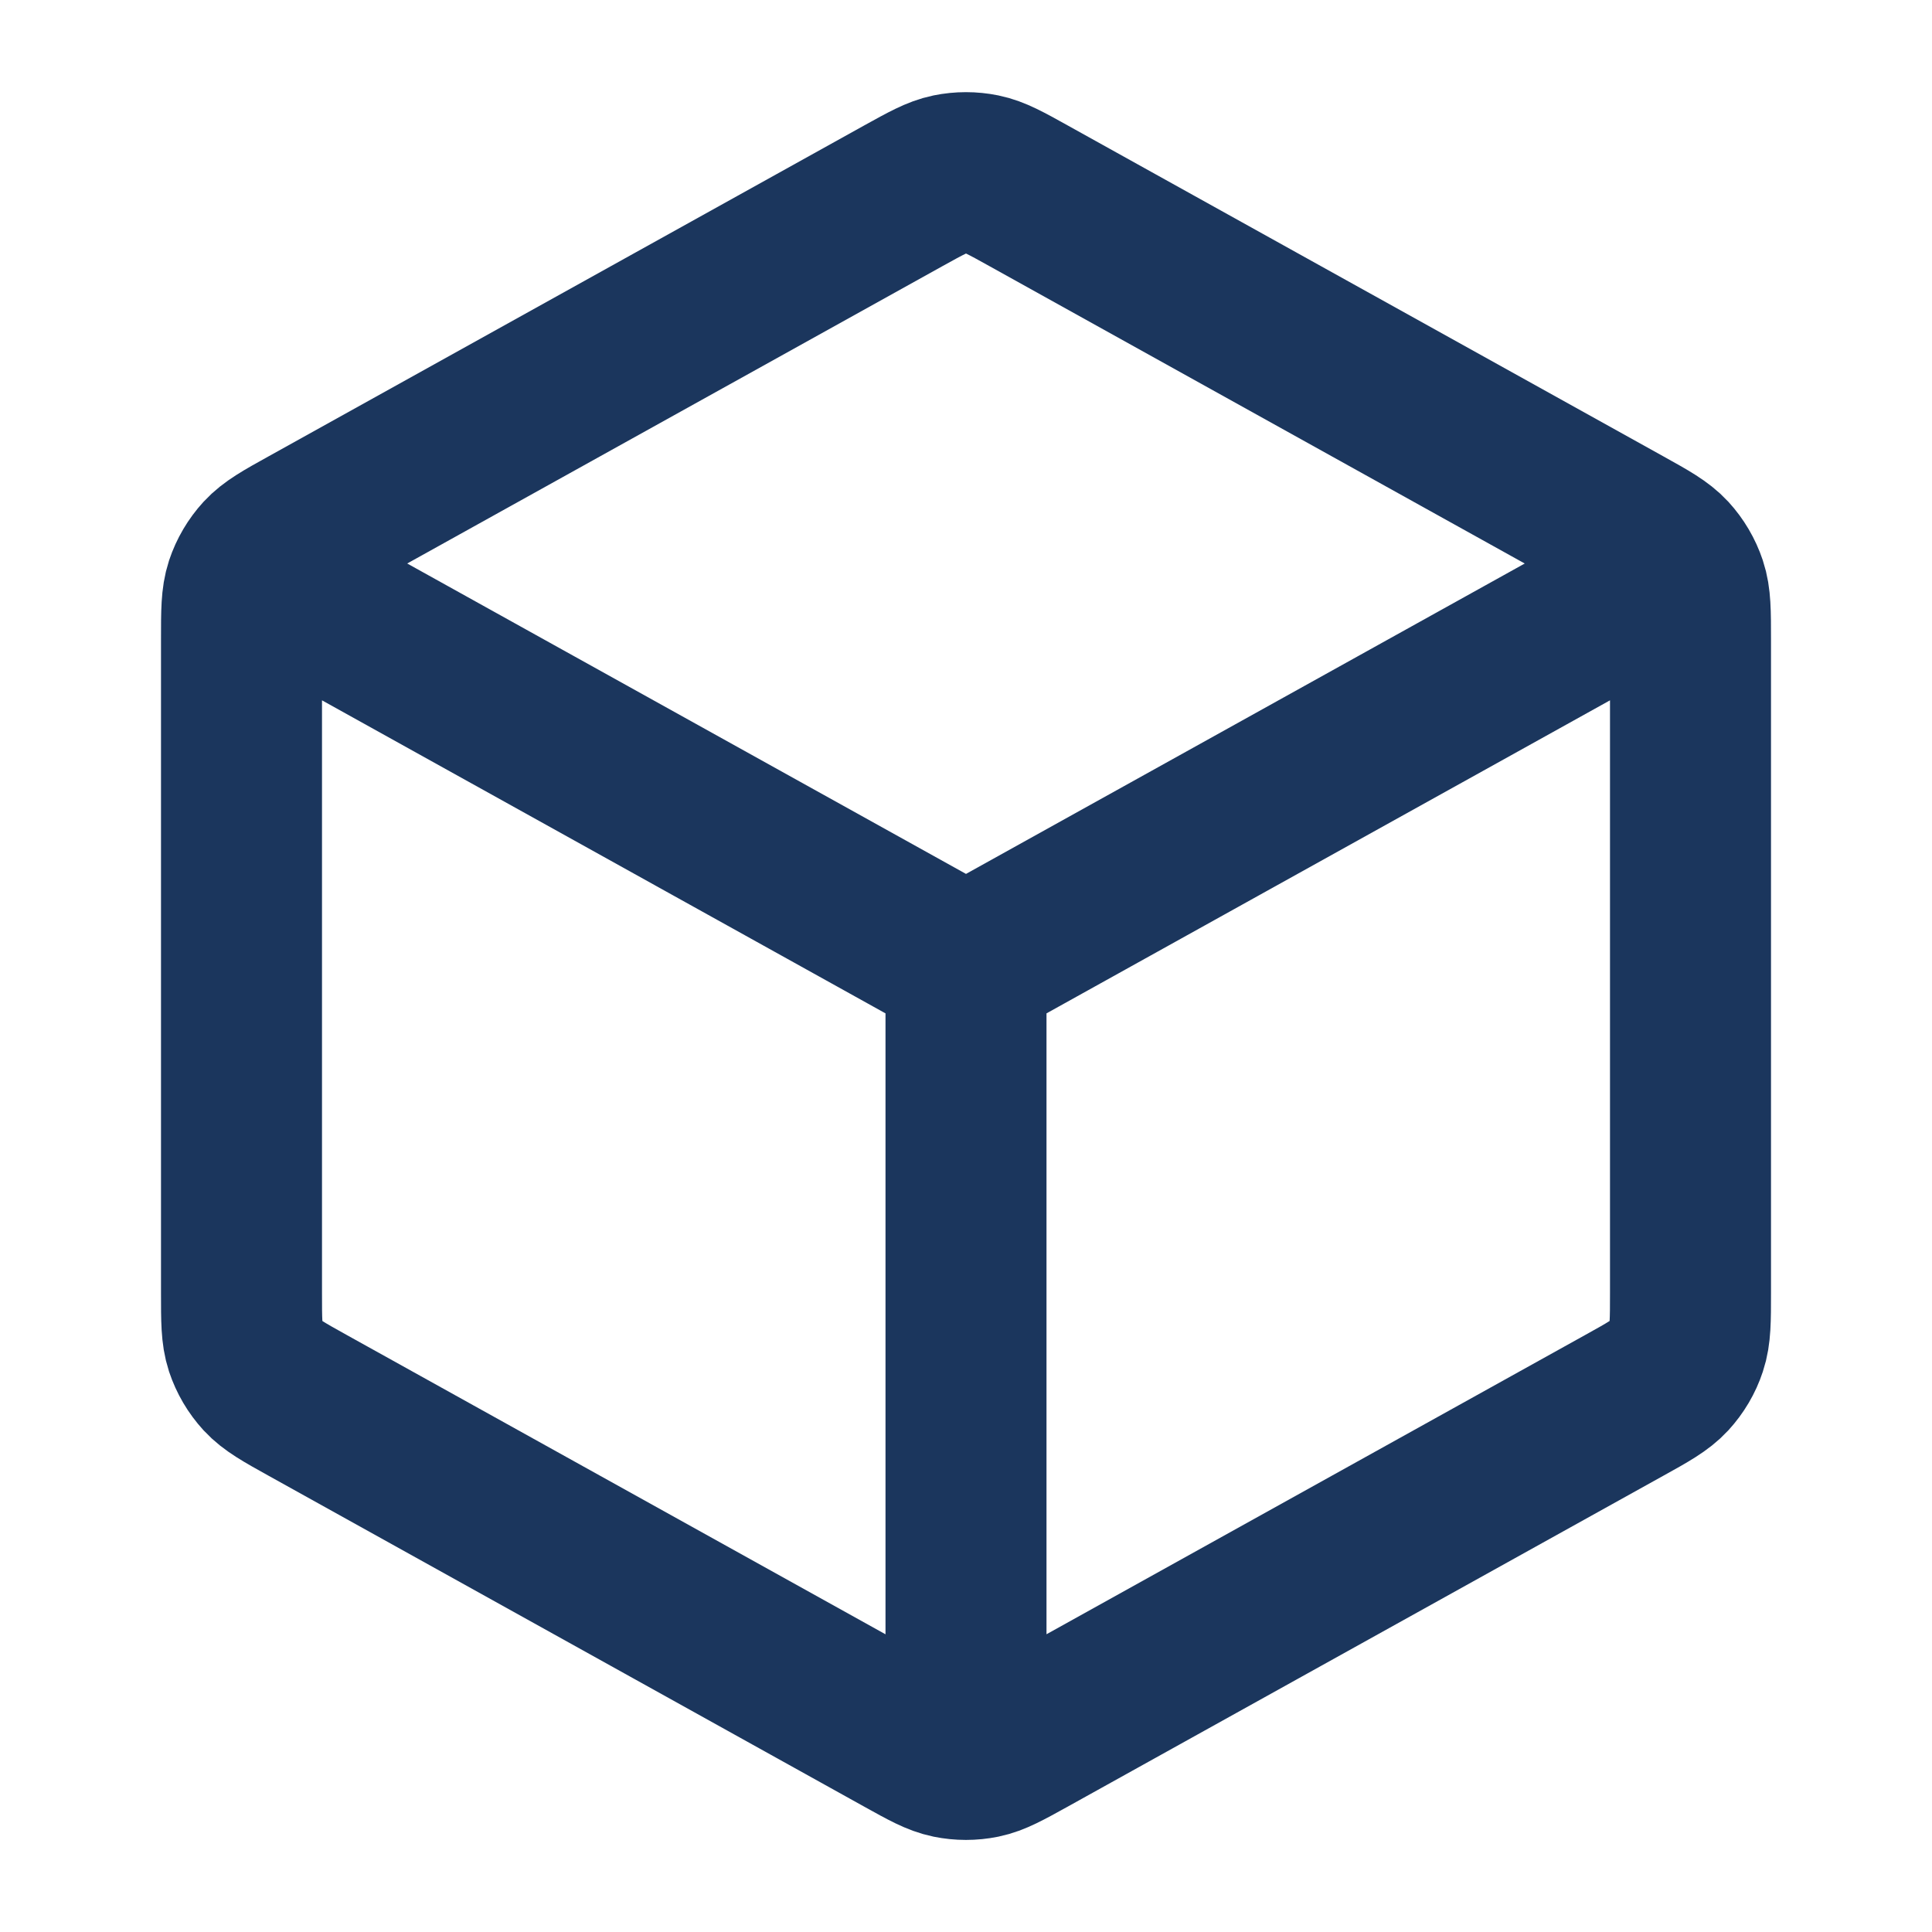 <?xml version="1.0" encoding="UTF-8"?>
<!-- Uploaded to: SVG Repo, www.svgrepo.com, Transformed by: SVG Repo Mixer Tools -->
<svg width="800px" height="800px" fill="none" stroke="#1b365d" version="1.1" viewBox="0 0 24 24" xmlns="http://www.w3.org/2000/svg">
 <g id="SVGRepo_iconCarrier">
  <path d="m20.5 7.278-8.5 4.722m0 0-8.5-4.722m8.5 4.722v9.5m9-5.441v-8.117c0-0.343 0-0.514-0.051-0.667-0.045-0.135-0.118-0.259-0.214-0.364-0.109-0.118-0.259-0.202-0.558-0.368l-7.4-4.111c-0.284-0.158-0.425-0.236-0.576-0.267-0.133-0.027-0.27-0.027-0.403 0-0.15 0.031-0.292 0.11-0.576 0.267l-7.4 4.111c-0.3 0.166-0.449 0.25-0.558 0.368-0.096 0.105-0.169 0.229-0.214 0.364-0.05 0.153-0.05 0.324-0.05 0.667v8.117c0 0.343 0 0.514 0.05 0.667 0.045 0.135 0.118 0.259 0.214 0.364 0.109 0.118 0.259 0.202 0.558 0.368l7.4 4.111c0.284 0.158 0.425 0.236 0.576 0.267 0.133 0.027 0.27 0.027 0.403 0 0.15-0.031 0.292-0.11 0.576-0.267l7.4-4.111c0.3-0.166 0.449-0.25 0.558-0.368 0.096-0.105 0.17-0.229 0.214-0.364 0.051-0.153 0.051-0.324 0.051-0.667z" stroke="#1b365d" stroke-linecap="round" stroke-linejoin="round" stroke-width="2"/>
 </g>
</svg>
